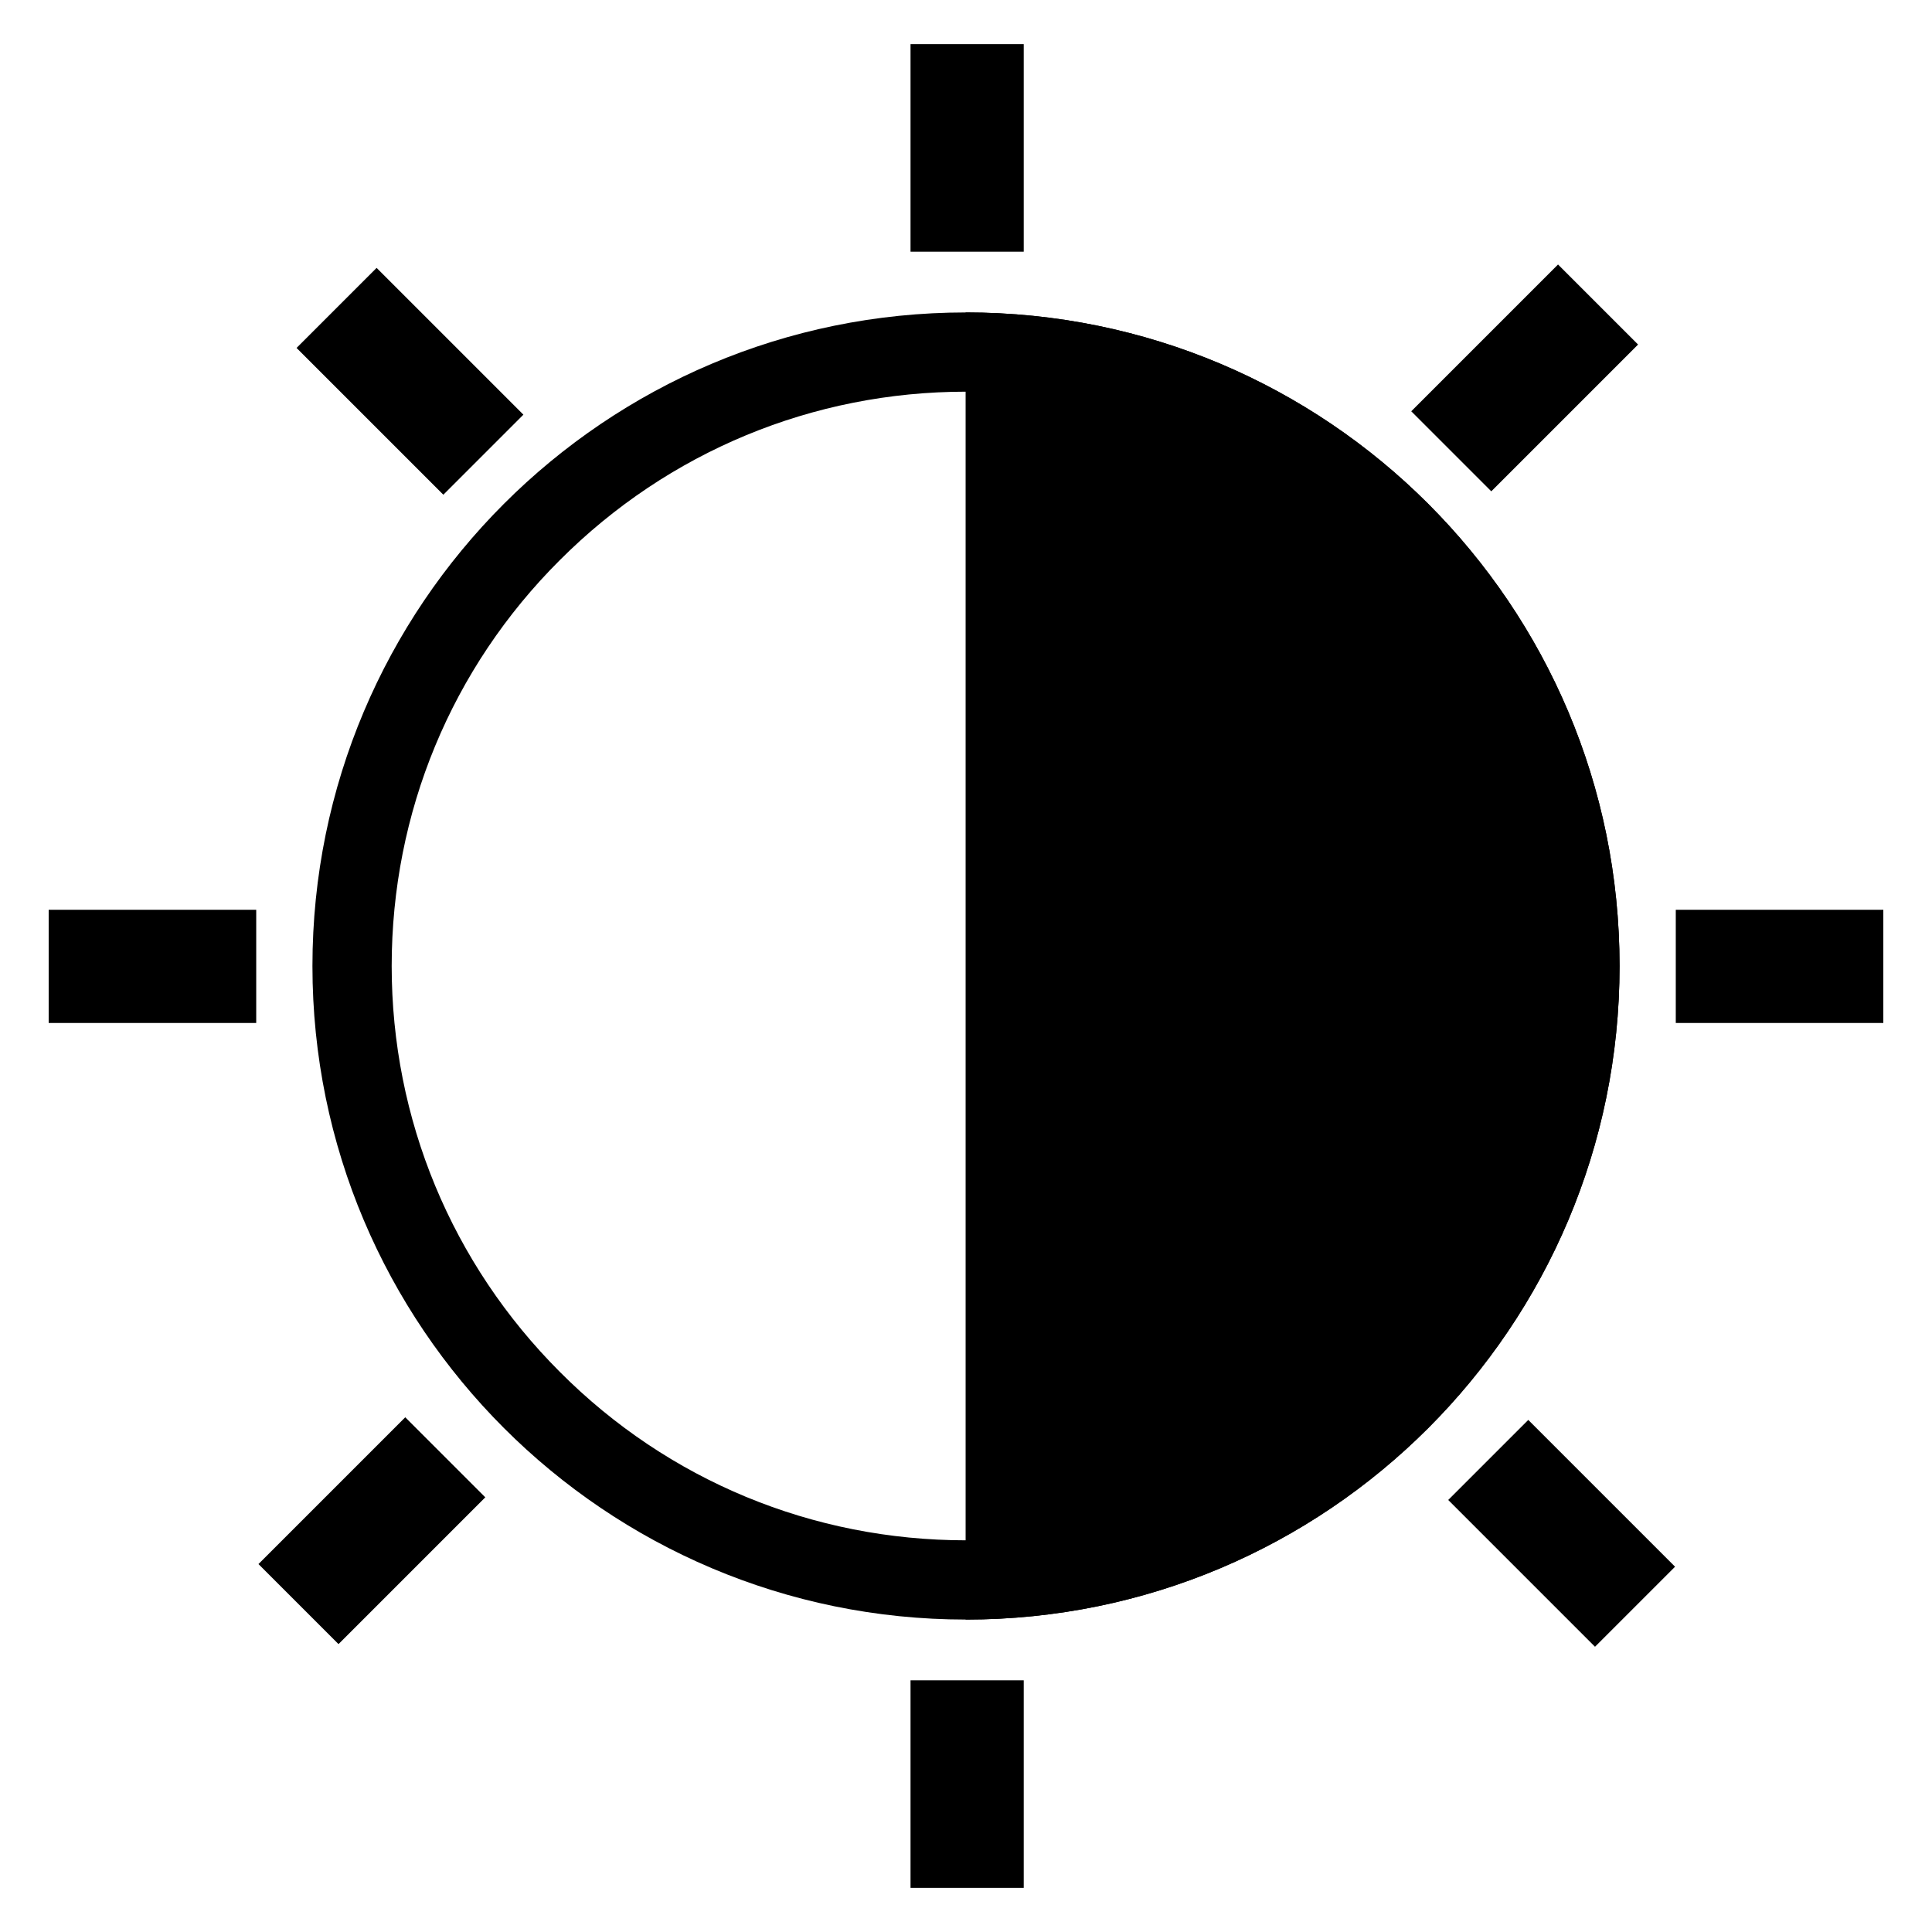 <?xml version="1.0" encoding="UTF-8"?>
<svg id="Ebene_1" xmlns="http://www.w3.org/2000/svg" width="512" height="512" version="1.1" viewBox="0 0 512 512">
  <!-- Generator: Adobe Illustrator 29.6.1, SVG Export Plug-In . SVG Version: 2.1.1 Build 9)  -->
  <defs>
    <style>
      .st0 {
        fill: none;
        stroke: #000;
        stroke-miterlimit: 10;
        stroke-width: 30px;
      }
    </style>
  </defs>
  <path d="M256,103.8c40.6,0,78.9,15.8,107.6,44.6,28.7,28.7,44.6,67,44.6,107.6s-15.8,78.9-44.6,107.6-67,44.6-107.6,44.6-78.9-15.8-107.6-44.6c-28.7-28.7-44.6-67-44.6-107.6s15.8-78.9,44.6-107.6c28.7-28.7,67-44.6,107.6-44.6M256,82.8c-95.7,0-173.2,77.6-173.2,173.2s77.6,173.2,173.2,173.2,173.2-77.5,173.2-173.2-77.5-173.2-173.2-173.2h0Z"/>
  <path d="M256,82.8h-.1v346.4h.1c95.7,0,173.2-77.5,173.2-173.2s-77.5-173.2-173.2-173.2Z"/>
  <line class="st0" x1="256.3" y1="445.3" x2="256.3" y2="500.3"/>
  <line class="st0" x1="394.4" y1="386.9" x2="433.3" y2="425.8"/>
  <line class="st0" x1="444.1" y1="256.1" x2="499.1" y2="256.1"/>
  <line class="st0" x1="384.6" y1="119.6" x2="423.5" y2="80.7"/>
  <line class="st0" x1="256.3" y1="66.7" x2="256.3" y2="11.7"/>
  <line class="st0" x1="128.1" y1="120.5" x2="89.2" y2="81.6"/>
  <line class="st0" x1="67.9" y1="256.1" x2="12.9" y2="256.1"/>
  <line class="st0" x1="118" y1="386.2" x2="79.1" y2="425.1"/>
</svg>